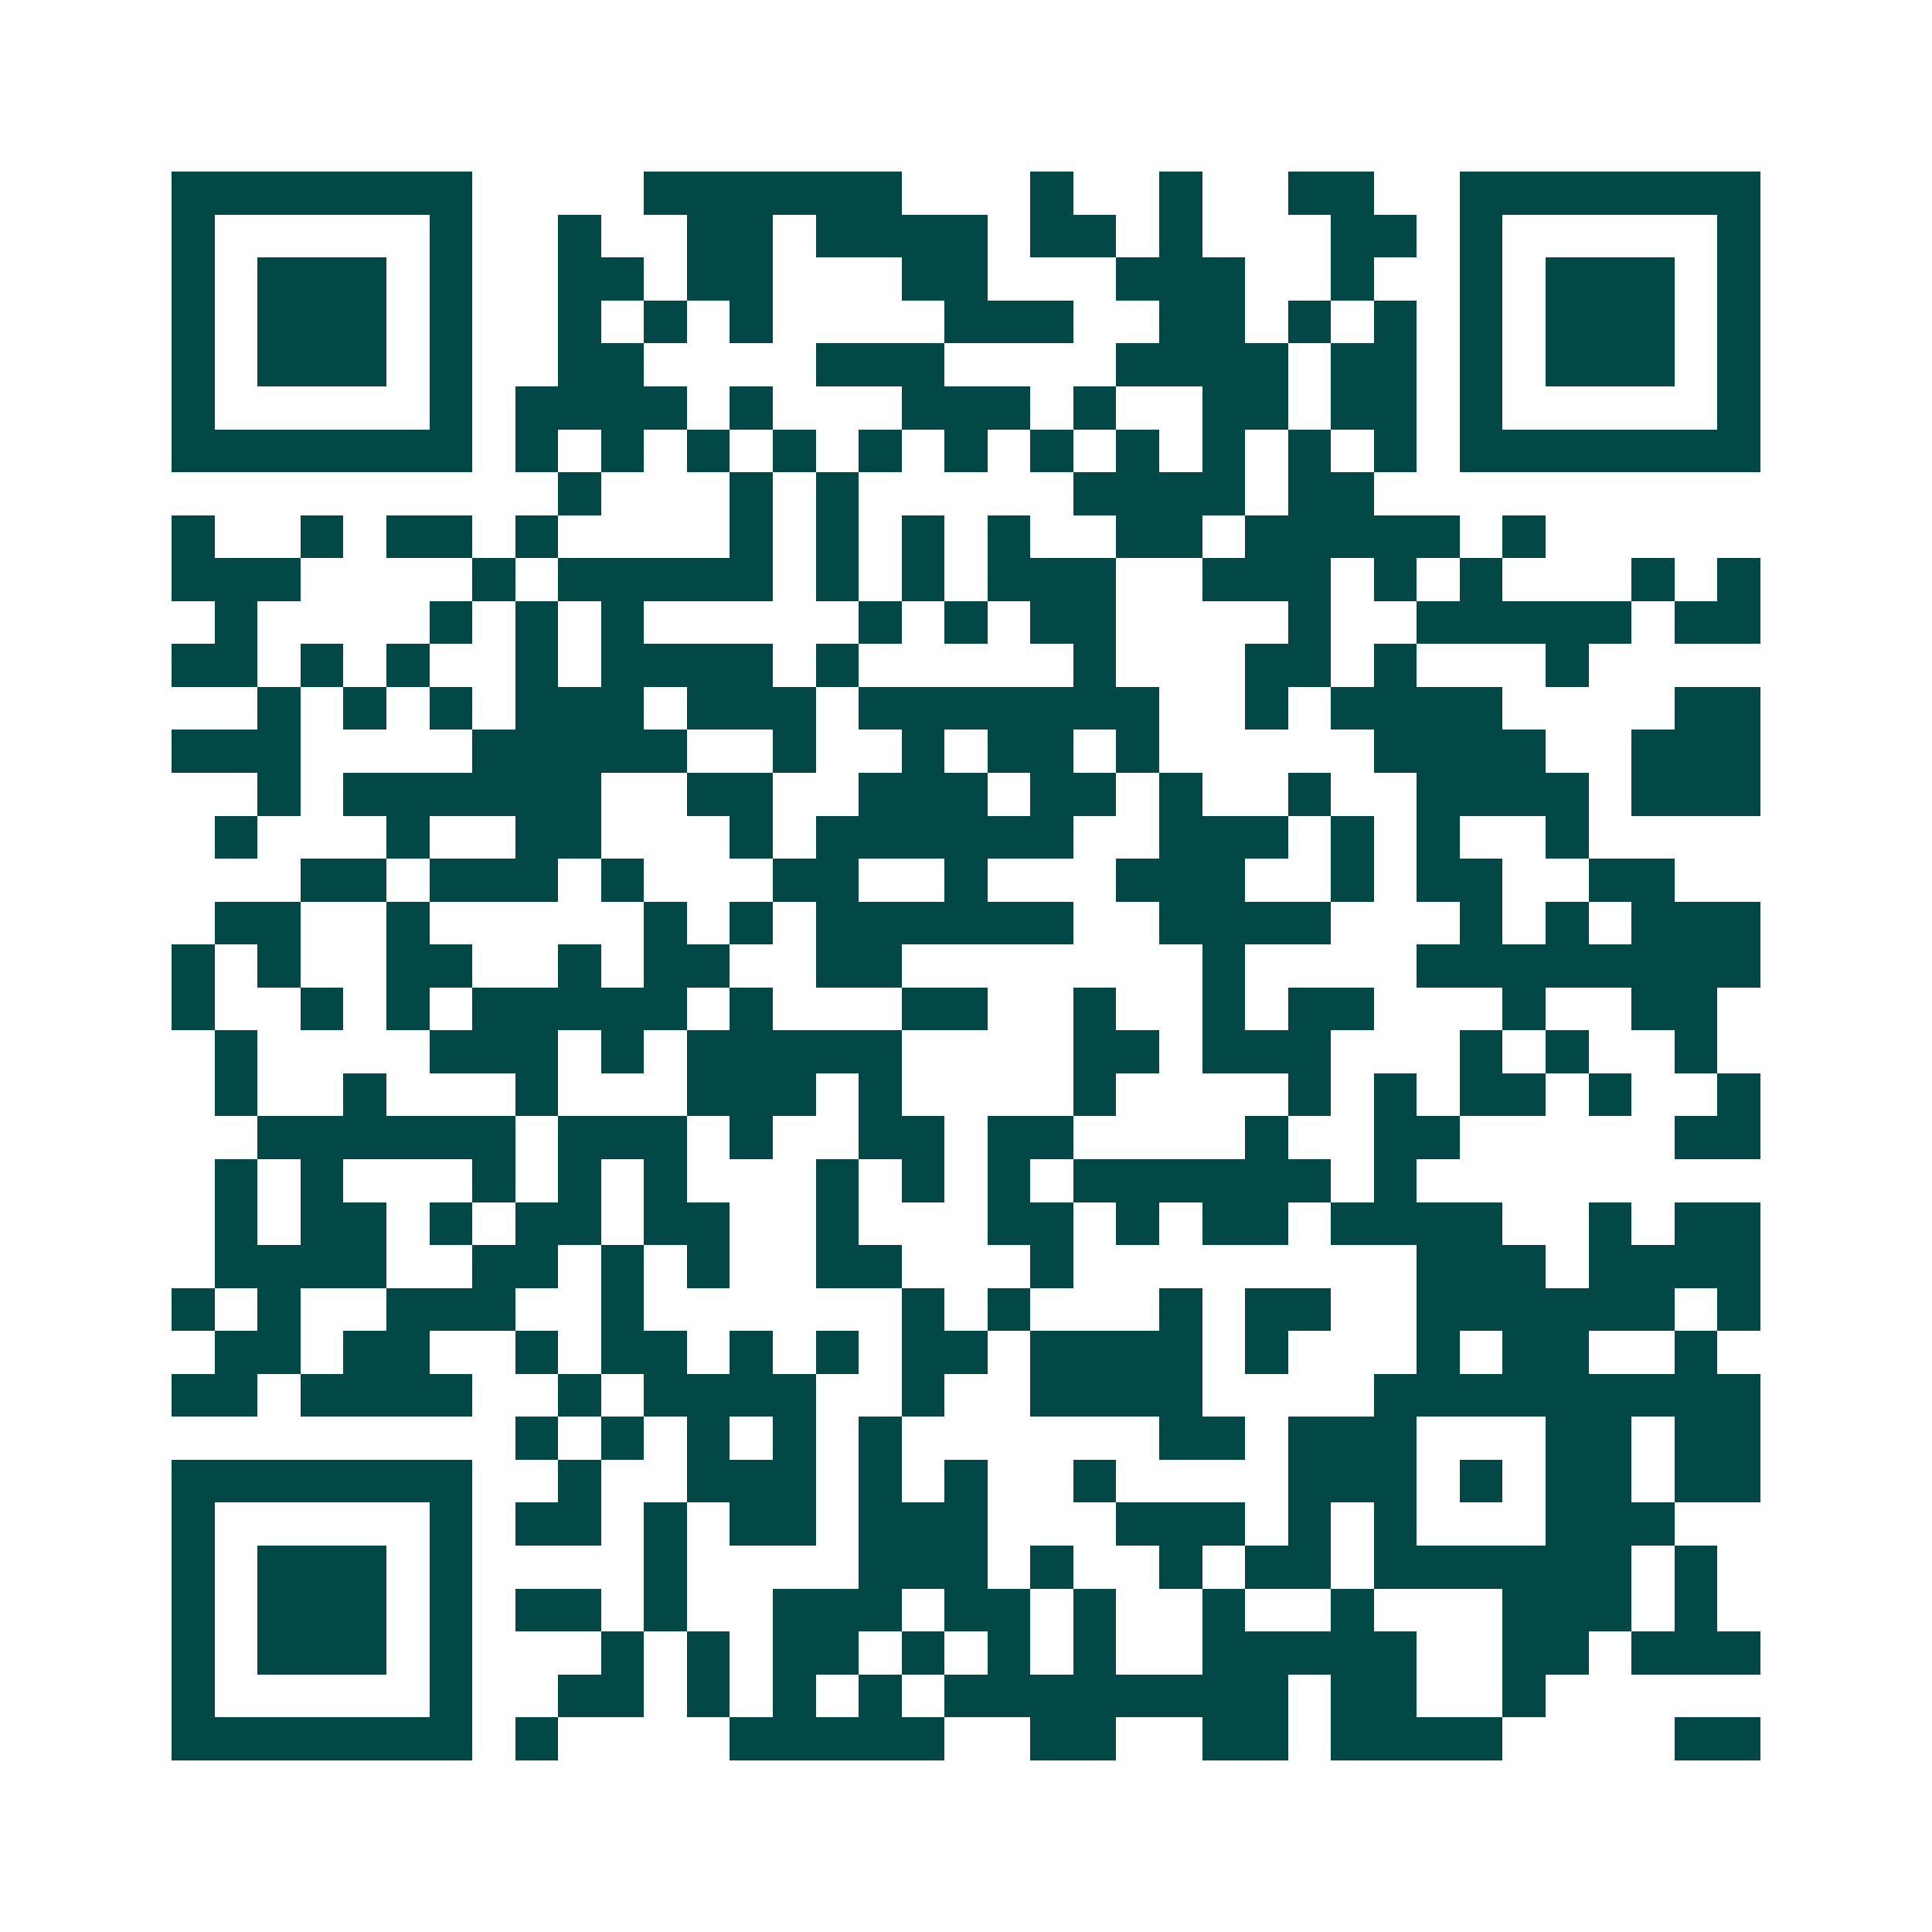<svg xmlns="http://www.w3.org/2000/svg" width="200" height="200" viewBox="0 0 45 45" shape-rendering="crispEdges"><path fill="#ffffff" d="M0 0h45v45H0z"/><path stroke="#014847" d="M4 4.5h7m4 0h6m3 0h1m2 0h1m2 0h2m2 0h7M4 5.5h1m5 0h1m2 0h1m2 0h2m1 0h4m1 0h2m1 0h1m3 0h2m1 0h1m5 0h1M4 6.5h1m1 0h3m1 0h1m2 0h2m1 0h2m3 0h2m3 0h3m2 0h1m2 0h1m1 0h3m1 0h1M4 7.5h1m1 0h3m1 0h1m2 0h1m1 0h1m1 0h1m4 0h3m2 0h2m1 0h1m1 0h1m1 0h1m1 0h3m1 0h1M4 8.5h1m1 0h3m1 0h1m2 0h2m4 0h3m4 0h4m1 0h2m1 0h1m1 0h3m1 0h1M4 9.5h1m5 0h1m1 0h4m1 0h1m3 0h3m1 0h1m2 0h2m1 0h2m1 0h1m5 0h1M4 10.5h7m1 0h1m1 0h1m1 0h1m1 0h1m1 0h1m1 0h1m1 0h1m1 0h1m1 0h1m1 0h1m1 0h1m1 0h7M13 11.5h1m3 0h1m1 0h1m5 0h4m1 0h2M4 12.5h1m2 0h1m1 0h2m1 0h1m4 0h1m1 0h1m1 0h1m1 0h1m2 0h2m1 0h5m1 0h1M4 13.5h3m4 0h1m1 0h5m1 0h1m1 0h1m1 0h3m2 0h3m1 0h1m1 0h1m3 0h1m1 0h1M5 14.5h1m4 0h1m1 0h1m1 0h1m5 0h1m1 0h1m1 0h2m4 0h1m2 0h5m1 0h2M4 15.5h2m1 0h1m1 0h1m2 0h1m1 0h4m1 0h1m5 0h1m3 0h2m1 0h1m3 0h1M6 16.5h1m1 0h1m1 0h1m1 0h3m1 0h3m1 0h7m2 0h1m1 0h4m4 0h2M4 17.5h3m4 0h5m2 0h1m2 0h1m1 0h2m1 0h1m5 0h4m2 0h3M6 18.5h1m1 0h6m2 0h2m2 0h3m1 0h2m1 0h1m2 0h1m2 0h4m1 0h3M5 19.5h1m3 0h1m2 0h2m3 0h1m1 0h6m2 0h3m1 0h1m1 0h1m2 0h1M7 20.5h2m1 0h3m1 0h1m3 0h2m2 0h1m3 0h3m2 0h1m1 0h2m2 0h2M5 21.5h2m2 0h1m5 0h1m1 0h1m1 0h6m2 0h4m3 0h1m1 0h1m1 0h3M4 22.5h1m1 0h1m2 0h2m2 0h1m1 0h2m2 0h2m7 0h1m4 0h8M4 23.5h1m2 0h1m1 0h1m1 0h5m1 0h1m3 0h2m2 0h1m2 0h1m1 0h2m3 0h1m2 0h2M5 24.5h1m4 0h3m1 0h1m1 0h5m4 0h2m1 0h3m3 0h1m1 0h1m2 0h1M5 25.5h1m2 0h1m3 0h1m3 0h3m1 0h1m4 0h1m4 0h1m1 0h1m1 0h2m1 0h1m2 0h1M6 26.5h6m1 0h3m1 0h1m2 0h2m1 0h2m4 0h1m2 0h2m5 0h2M5 27.5h1m1 0h1m3 0h1m1 0h1m1 0h1m3 0h1m1 0h1m1 0h1m1 0h6m1 0h1M5 28.5h1m1 0h2m1 0h1m1 0h2m1 0h2m2 0h1m3 0h2m1 0h1m1 0h2m1 0h4m2 0h1m1 0h2M5 29.5h4m2 0h2m1 0h1m1 0h1m2 0h2m3 0h1m8 0h3m1 0h4M4 30.5h1m1 0h1m2 0h3m2 0h1m6 0h1m1 0h1m3 0h1m1 0h2m2 0h6m1 0h1M5 31.5h2m1 0h2m2 0h1m1 0h2m1 0h1m1 0h1m1 0h2m1 0h4m1 0h1m3 0h1m1 0h2m2 0h1M4 32.5h2m1 0h4m2 0h1m1 0h4m2 0h1m2 0h4m4 0h9M12 33.5h1m1 0h1m1 0h1m1 0h1m1 0h1m6 0h2m1 0h3m3 0h2m1 0h2M4 34.5h7m2 0h1m2 0h3m1 0h1m1 0h1m2 0h1m4 0h3m1 0h1m1 0h2m1 0h2M4 35.5h1m5 0h1m1 0h2m1 0h1m1 0h2m1 0h3m3 0h3m1 0h1m1 0h1m3 0h3M4 36.5h1m1 0h3m1 0h1m4 0h1m4 0h3m1 0h1m2 0h1m1 0h2m1 0h6m1 0h1M4 37.5h1m1 0h3m1 0h1m1 0h2m1 0h1m2 0h3m1 0h2m1 0h1m2 0h1m2 0h1m3 0h3m1 0h1M4 38.5h1m1 0h3m1 0h1m3 0h1m1 0h1m1 0h2m1 0h1m1 0h1m1 0h1m2 0h5m2 0h2m1 0h3M4 39.5h1m5 0h1m2 0h2m1 0h1m1 0h1m1 0h1m1 0h8m1 0h2m2 0h1M4 40.5h7m1 0h1m4 0h5m2 0h2m2 0h2m1 0h4m4 0h2"/></svg>
